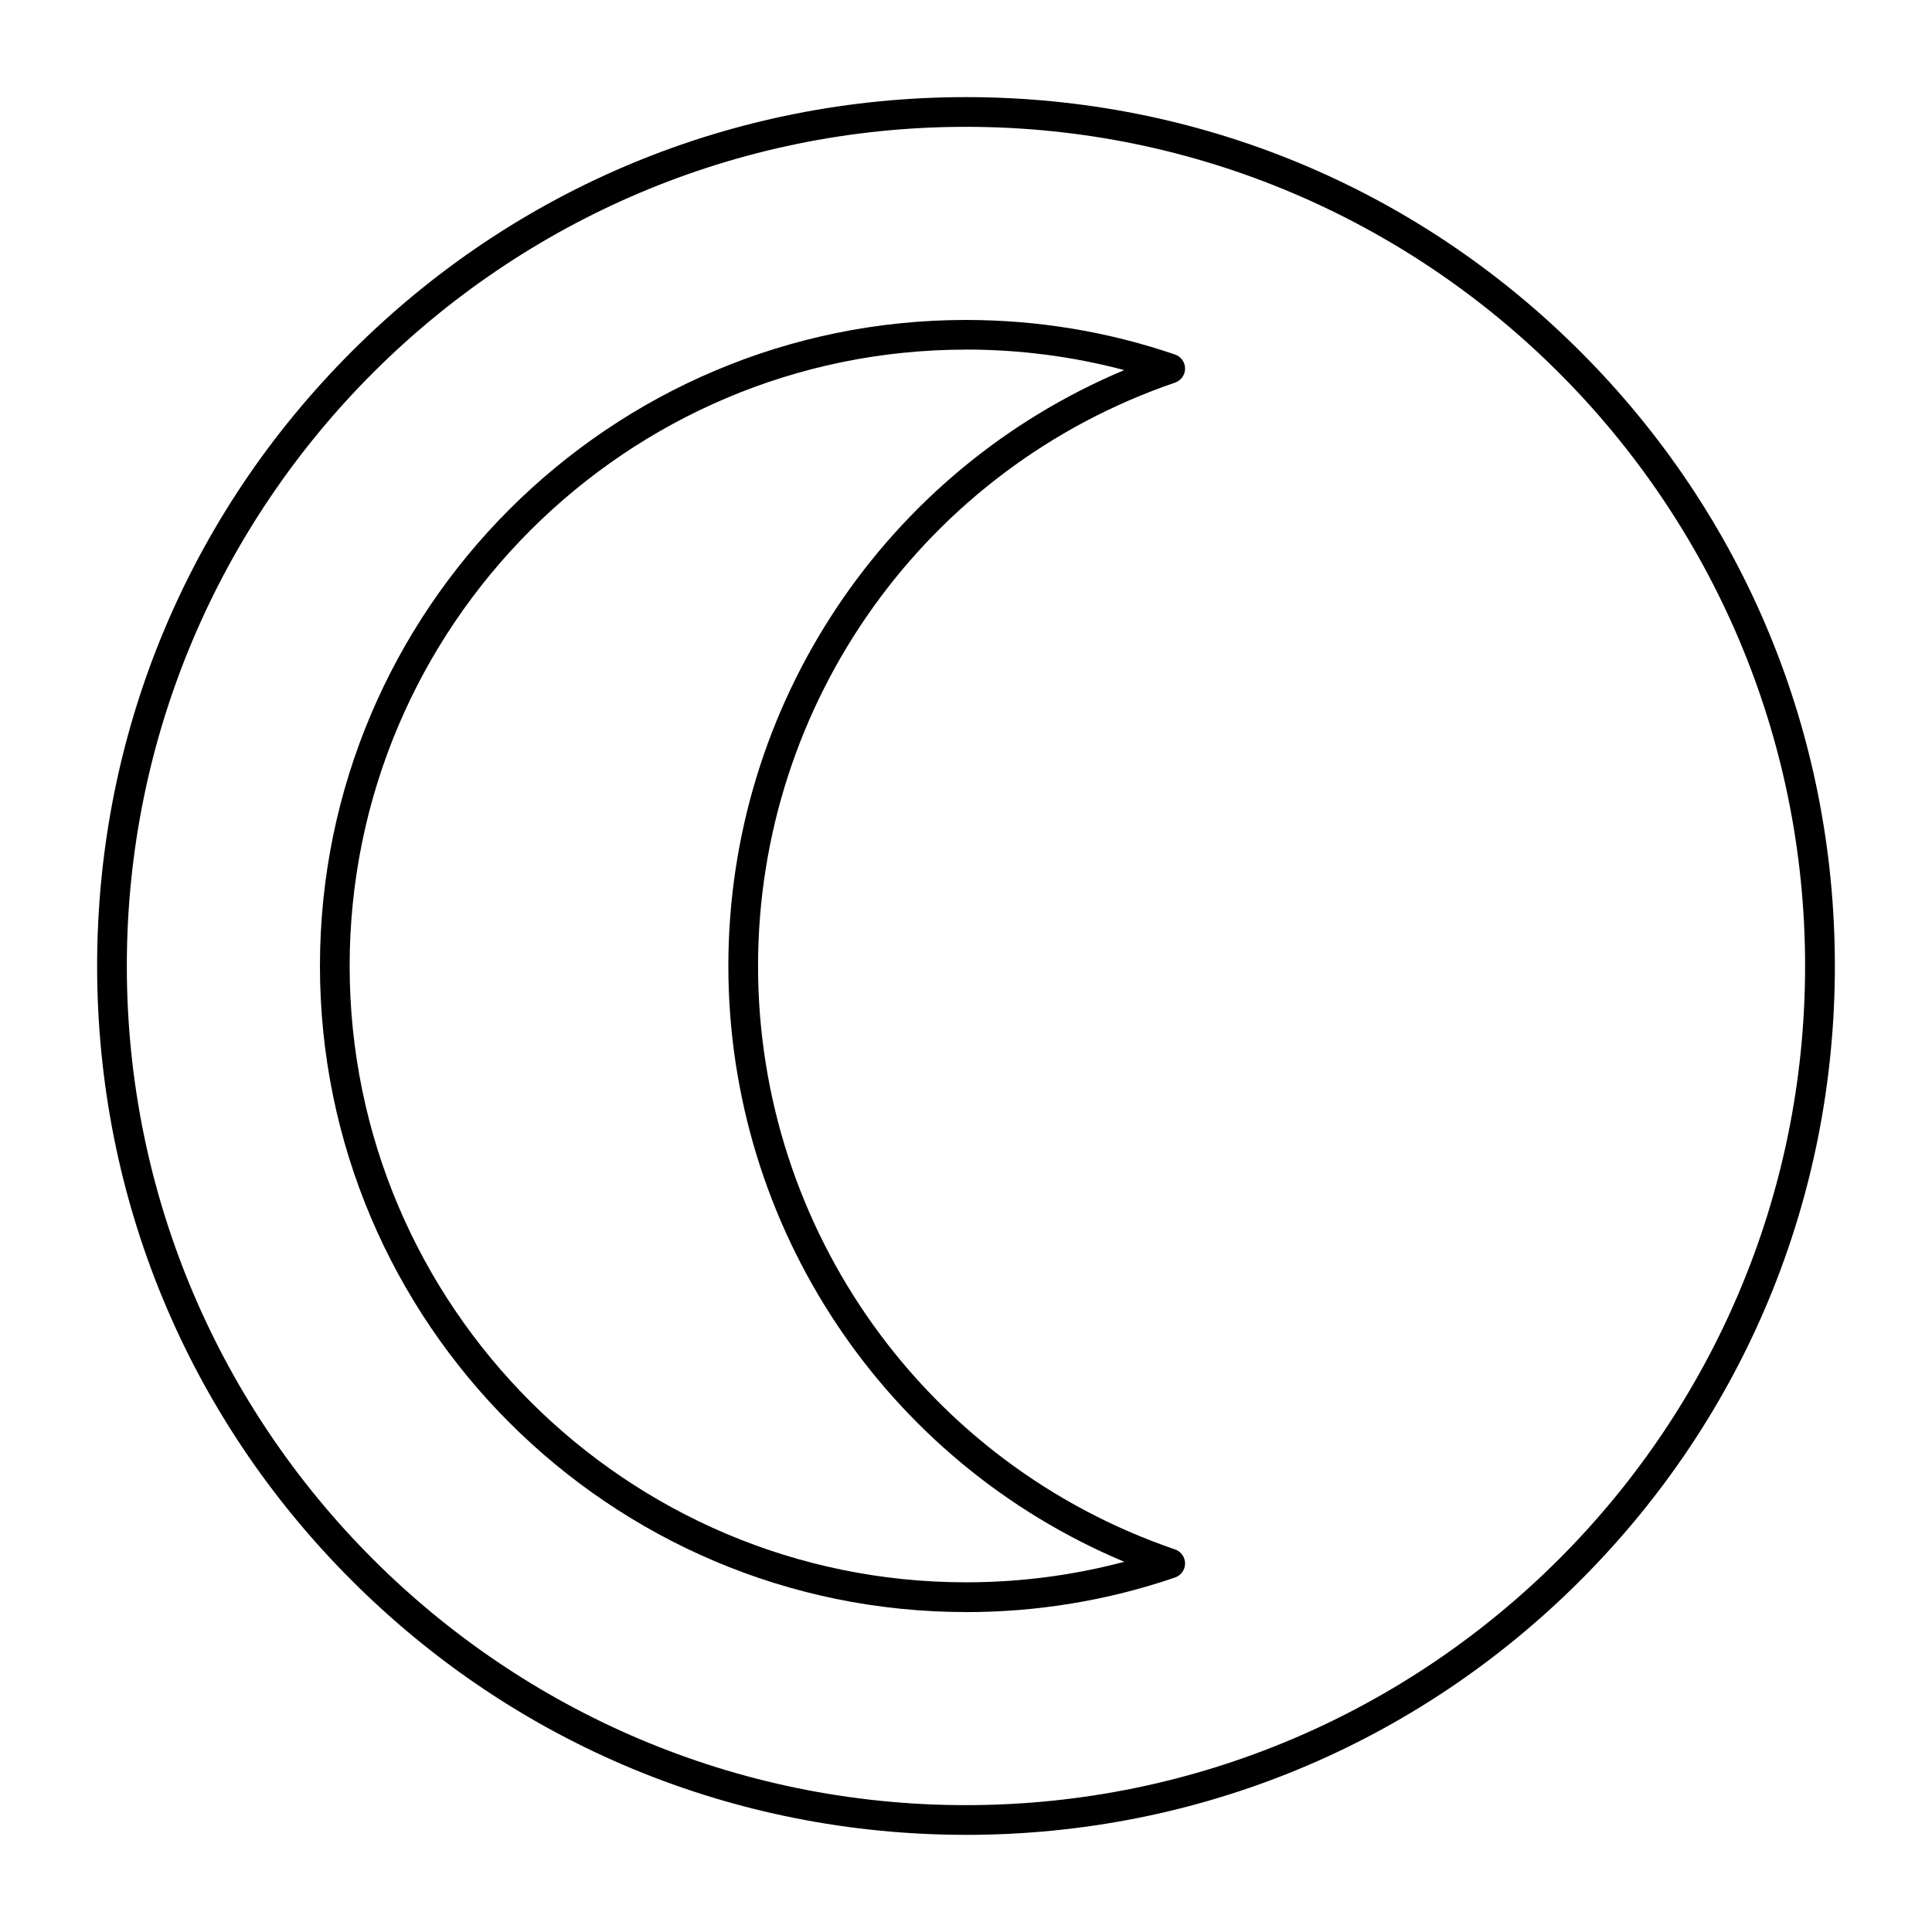 <?xml version="1.0" encoding="UTF-8"?>
<!-- Uploaded to: ICON Repo, www.iconrepo.com, Generator: ICON Repo Mixer Tools -->
<svg fill="#000000" width="800px" height="800px" version="1.1" viewBox="144 144 512 512" xmlns="http://www.w3.org/2000/svg">
 <g>
  <path d="m400 630.25c-61.504 0-119.32-23.949-162.82-67.441-43.492-43.484-67.441-101.31-67.441-162.81s23.949-119.32 67.441-162.82c43.488-43.492 101.31-67.441 162.82-67.441s119.33 23.949 162.82 67.441c43.488 43.488 67.438 101.31 67.438 162.82s-23.949 119.33-67.441 162.82c-43.488 43.488-101.31 67.438-162.81 67.438zm0-452.64c-122.62 0-222.39 99.762-222.39 222.39s99.762 222.38 222.38 222.38c122.62 0 222.38-99.762 222.38-222.38 0.004-122.62-99.758-222.39-222.38-222.39z"/>
  <path d="m400 571.21c-94.41 0-171.21-76.809-171.21-171.21 0-94.41 76.809-171.21 171.21-171.21 18.961 0 37.598 3.082 55.395 9.164 1.59 0.543 2.66 2.039 2.66 3.723s-1.07 3.18-2.664 3.723c-66.09 22.59-110.5 84.719-110.5 154.61s44.406 132.02 110.5 154.6c1.594 0.547 2.664 2.039 2.664 3.723 0 1.684-1.07 3.176-2.664 3.723-17.797 6.086-36.434 9.168-55.391 9.168zm0-334.56c-90.07 0-163.34 73.277-163.34 163.34s73.277 163.34 163.34 163.34c14.254 0 28.316-1.824 41.941-5.438-63.215-26.508-104.92-88.562-104.92-157.9s41.703-131.39 104.92-157.91c-13.629-3.613-27.688-5.441-41.941-5.441z"/>
 </g>
</svg>